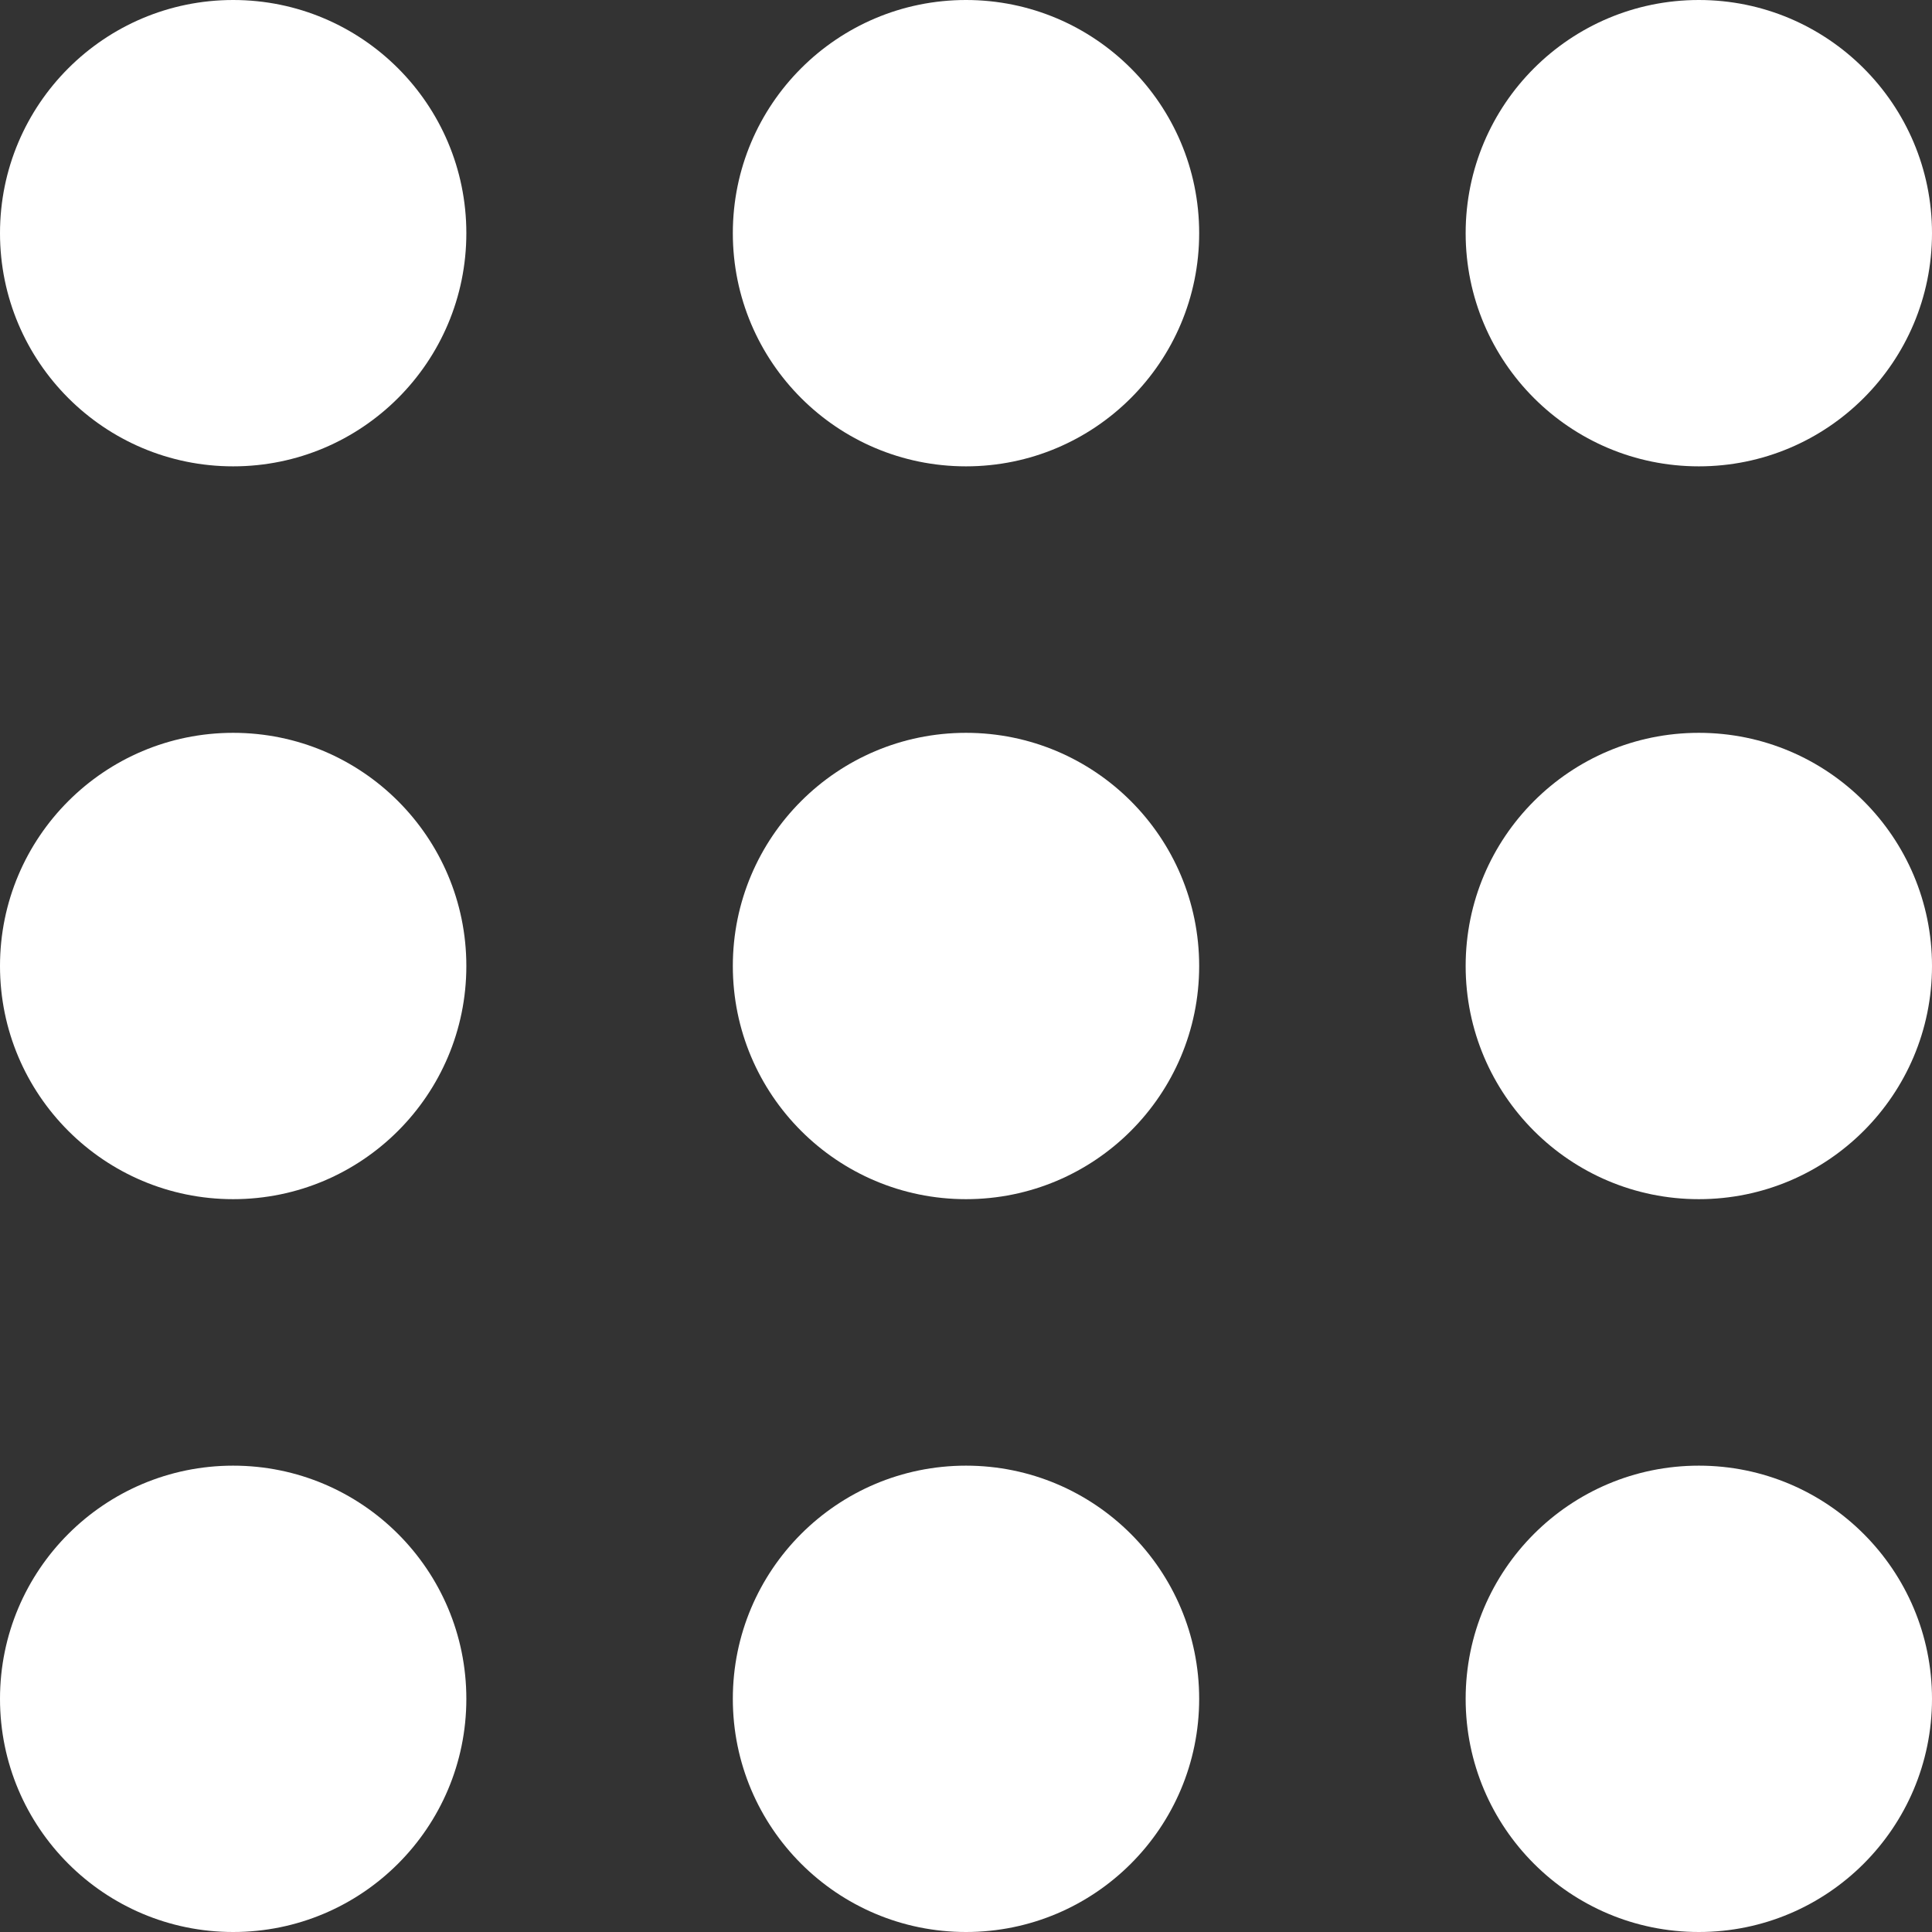 <?xml version="1.0" encoding="UTF-8"?> <svg xmlns="http://www.w3.org/2000/svg" width="29" height="29" viewBox="0 0 29 29" fill="none"><rect x="0" y="0" width="29" height="29" fill="#333333" stroke="none"/> <circle cx="3.5" cy="3.5" r="3.5" fill="white"></circle> <circle cx="14.5" cy="3.5" r="3.5" fill="white"></circle> <circle cx="25.5" cy="3.5" r="3.5" fill="white"></circle> <circle cx="3.5" cy="14.5" r="3.5" fill="white"></circle> <circle cx="14.5" cy="14.5" r="3.5" fill="white"></circle> <circle cx="25.5" cy="14.5" r="3.5" fill="white"></circle> <circle cx="3.5" cy="25.5" r="3.5" fill="white"></circle> <circle cx="14.5" cy="25.5" r="3.5" fill="white"></circle> <circle cx="25.5" cy="25.5" r="3.5" fill="white"></circle> </svg> 